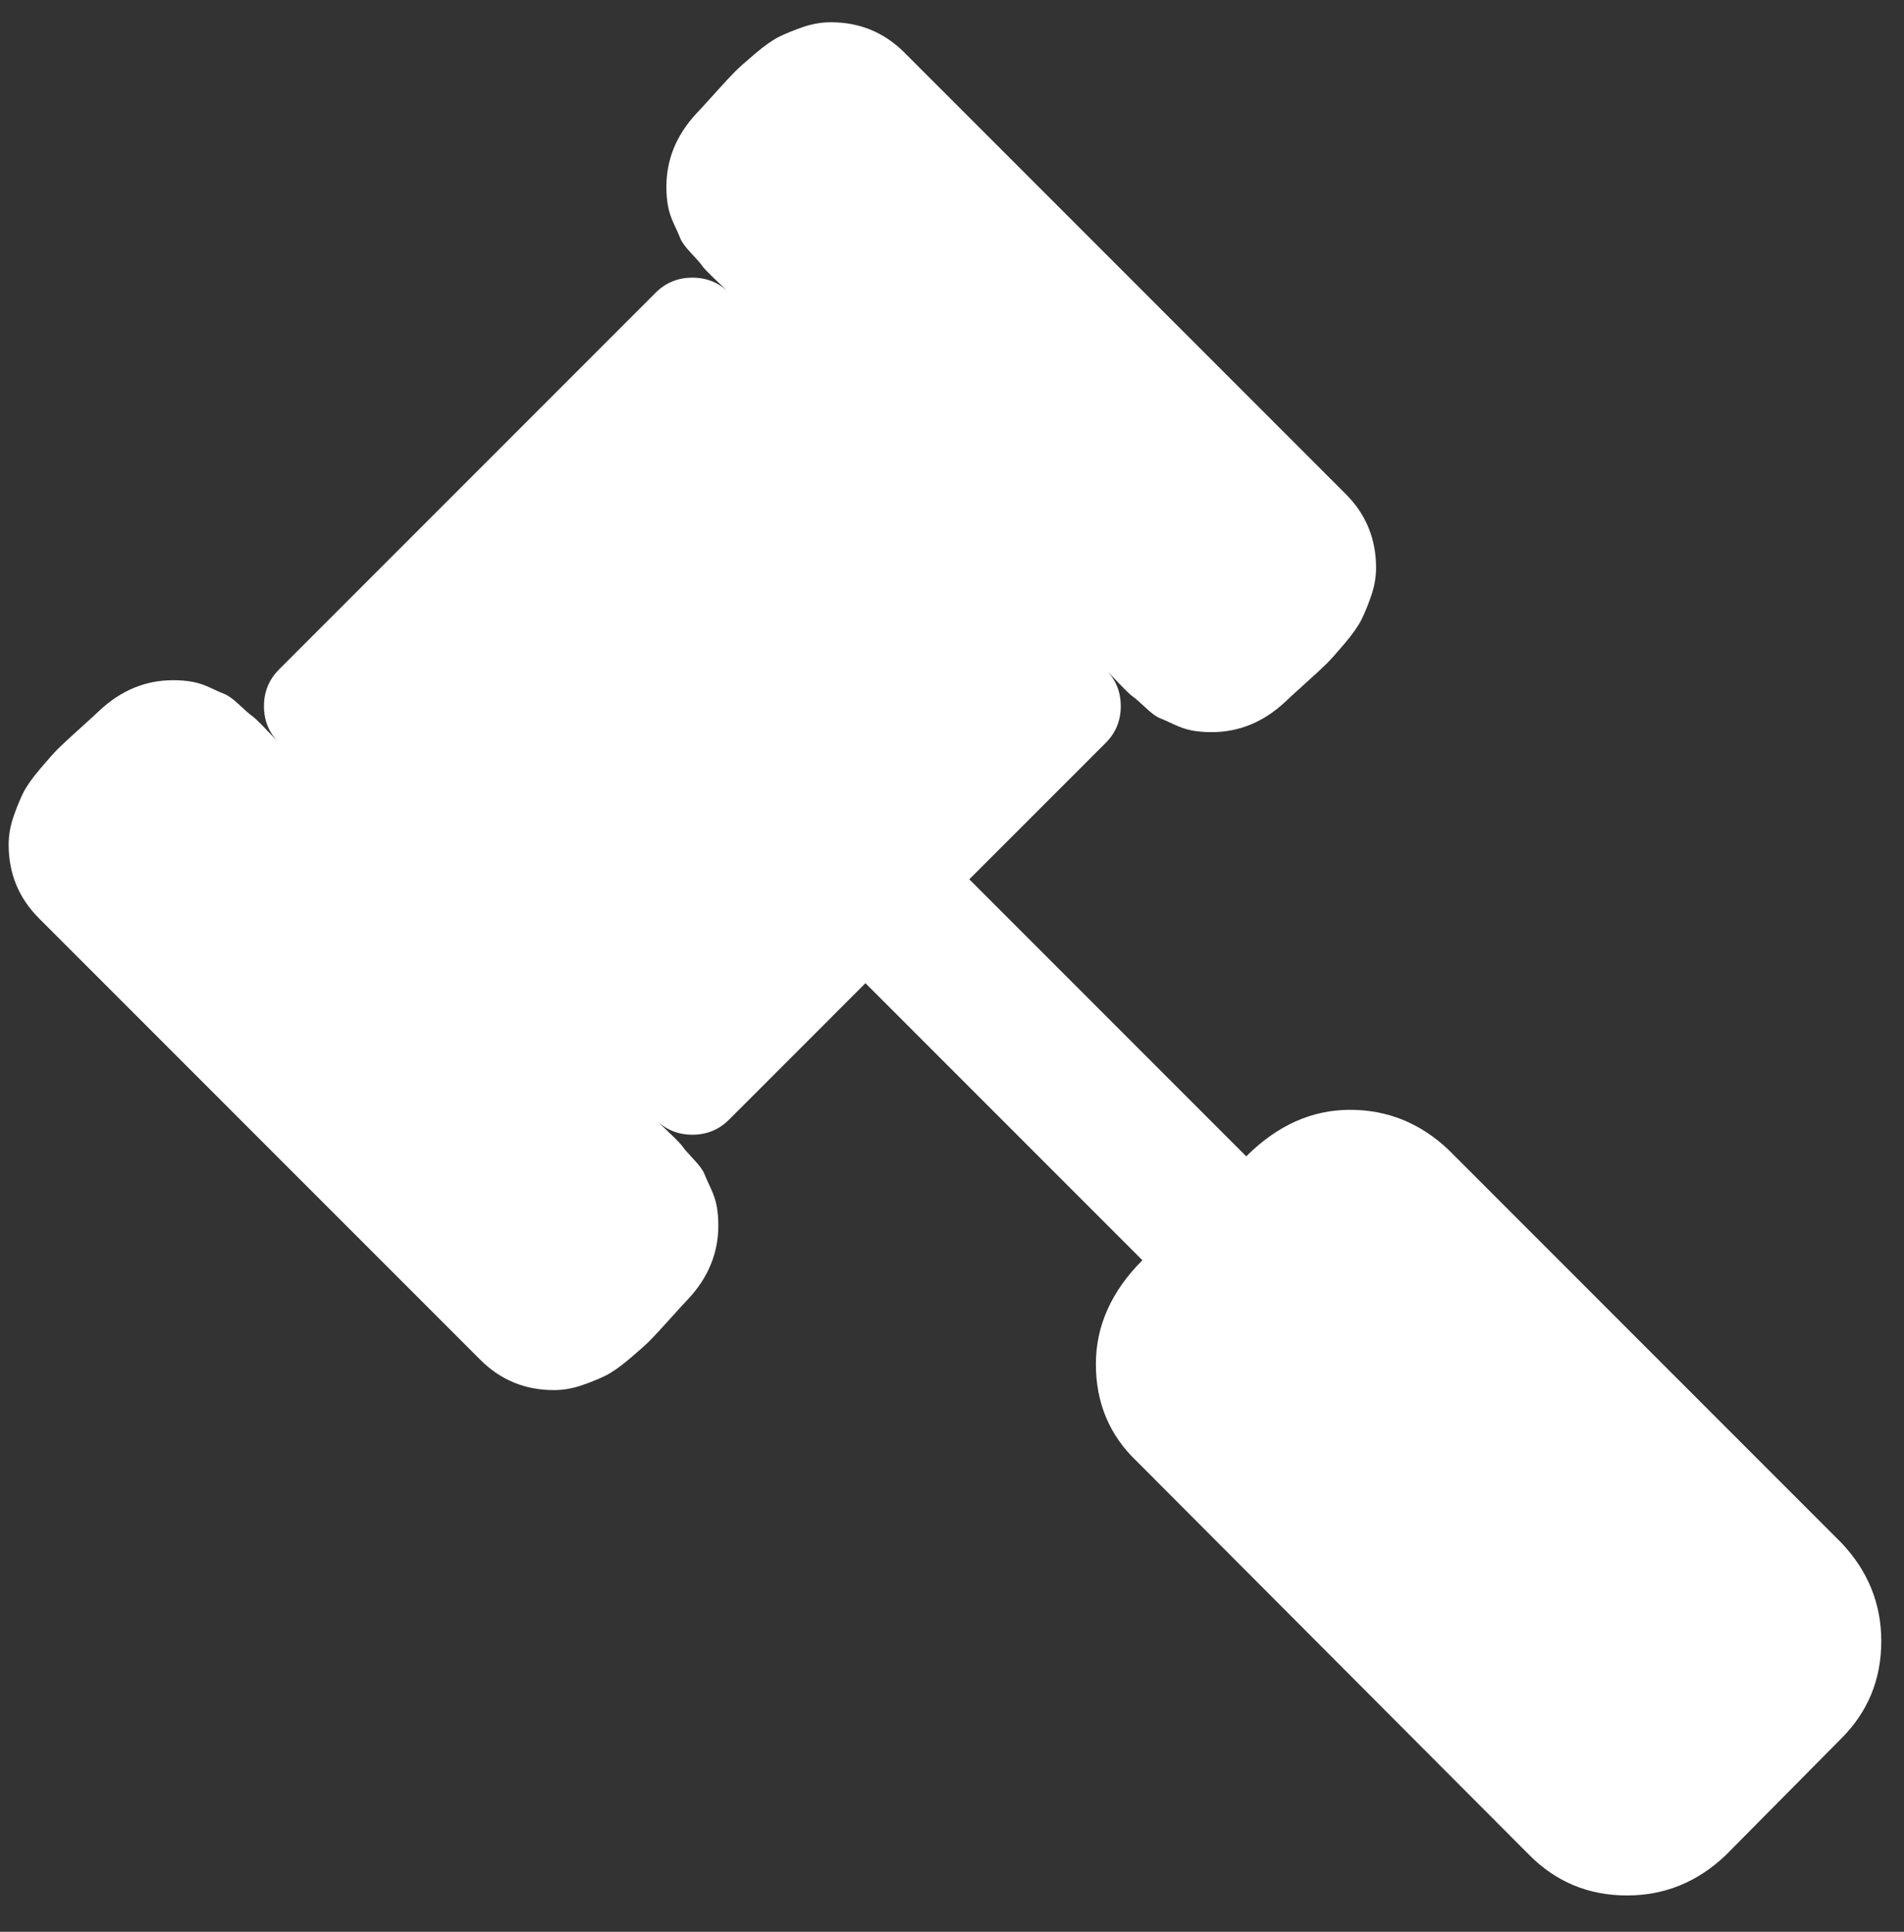 <svg width="70" height="71" viewBox="0 0 70 71" fill="none" xmlns="http://www.w3.org/2000/svg">
<rect x="0" y="0" width="70" height="71" fill="#333333" stroke="none"/>
<g clip-path="url(#clip0_842_1053)">
<path d="M69.165 60.318C69.165 61.724 68.674 62.917 67.693 63.898L63.438 68.193C62.404 69.174 61.197 69.665 59.818 69.665C58.413 69.665 57.22 69.174 56.239 68.193L41.801 53.716C40.794 52.761 40.29 51.568 40.29 50.136C40.29 48.731 40.86 47.459 42 46.318L31.818 36.136L26.807 41.148C26.436 41.519 25.985 41.705 25.455 41.705C24.924 41.705 24.474 41.519 24.102 41.148C24.155 41.201 24.321 41.36 24.6 41.625C24.878 41.89 25.044 42.063 25.097 42.142C25.15 42.222 25.282 42.374 25.494 42.6C25.707 42.825 25.839 43.004 25.892 43.136C25.945 43.269 26.025 43.448 26.131 43.673C26.237 43.899 26.31 44.118 26.35 44.33C26.389 44.542 26.409 44.781 26.409 45.046C26.409 46.053 26.038 46.955 25.296 47.75C25.216 47.83 24.997 48.068 24.639 48.466C24.281 48.864 24.029 49.136 23.884 49.281C23.738 49.427 23.493 49.646 23.148 49.938C22.803 50.229 22.512 50.435 22.273 50.554C22.034 50.673 21.743 50.793 21.398 50.912C21.053 51.031 20.709 51.091 20.364 51.091C19.303 51.091 18.402 50.72 17.659 49.977L1.432 33.75C0.69 33.008 0.318 32.106 0.318 31.046C0.318 30.701 0.378 30.356 0.497 30.012C0.617 29.667 0.736 29.375 0.855 29.137C0.975 28.898 1.18 28.606 1.472 28.262C1.763 27.917 1.982 27.672 2.128 27.526C2.274 27.38 2.546 27.128 2.943 26.77C3.341 26.412 3.58 26.193 3.659 26.114C4.455 25.371 5.356 25 6.364 25C6.629 25 6.868 25.02 7.08 25.06C7.292 25.1 7.511 25.172 7.736 25.279C7.961 25.385 8.14 25.464 8.273 25.517C8.405 25.57 8.584 25.703 8.81 25.915C9.035 26.127 9.188 26.26 9.267 26.313C9.347 26.366 9.519 26.531 9.784 26.81C10.049 27.088 10.209 27.254 10.261 27.307C9.89 26.936 9.705 26.485 9.705 25.955C9.705 25.424 9.89 24.974 10.261 24.602L24.102 10.761C24.474 10.39 24.924 10.205 25.455 10.205C25.985 10.205 26.436 10.39 26.807 10.761C26.754 10.709 26.588 10.549 26.31 10.284C26.031 10.019 25.866 9.847 25.813 9.767C25.76 9.688 25.627 9.535 25.415 9.31C25.203 9.084 25.07 8.905 25.017 8.773C24.964 8.64 24.885 8.461 24.779 8.236C24.672 8.011 24.6 7.792 24.56 7.58C24.52 7.368 24.5 7.129 24.5 6.864C24.5 5.856 24.871 4.955 25.614 4.159C25.693 4.08 25.912 3.841 26.27 3.443C26.628 3.046 26.88 2.774 27.026 2.628C27.172 2.482 27.417 2.263 27.762 1.972C28.106 1.68 28.398 1.475 28.637 1.355C28.875 1.236 29.167 1.117 29.512 0.997C29.856 0.878 30.201 0.818 30.546 0.818C31.606 0.818 32.508 1.19 33.25 1.932L49.477 18.159C50.22 18.902 50.591 19.803 50.591 20.864C50.591 21.209 50.531 21.553 50.412 21.898C50.293 22.243 50.173 22.534 50.054 22.773C49.935 23.012 49.729 23.303 49.438 23.648C49.146 23.993 48.927 24.238 48.781 24.384C48.636 24.529 48.364 24.781 47.966 25.139C47.568 25.497 47.33 25.716 47.25 25.796C46.455 26.538 45.553 26.909 44.546 26.909C44.281 26.909 44.042 26.889 43.83 26.85C43.618 26.81 43.399 26.737 43.173 26.631C42.948 26.525 42.769 26.445 42.636 26.392C42.504 26.339 42.325 26.207 42.1 25.994C41.874 25.782 41.722 25.65 41.642 25.597C41.563 25.544 41.39 25.378 41.125 25.1C40.86 24.821 40.701 24.655 40.648 24.602C41.019 24.974 41.205 25.424 41.205 25.955C41.205 26.485 41.019 26.936 40.648 27.307L35.636 32.318L45.818 42.5C46.959 41.36 48.231 40.79 49.636 40.79C51.015 40.79 52.222 41.281 53.256 42.261L67.693 56.699C68.674 57.733 69.165 58.94 69.165 60.318Z" fill="white"/>
</g>
<defs>
<clipPath id="clip0_842_1053">
<rect width="70" height="70" fill="white" transform="translate(0 0.5)"/>
</clipPath>
</defs>
</svg>
